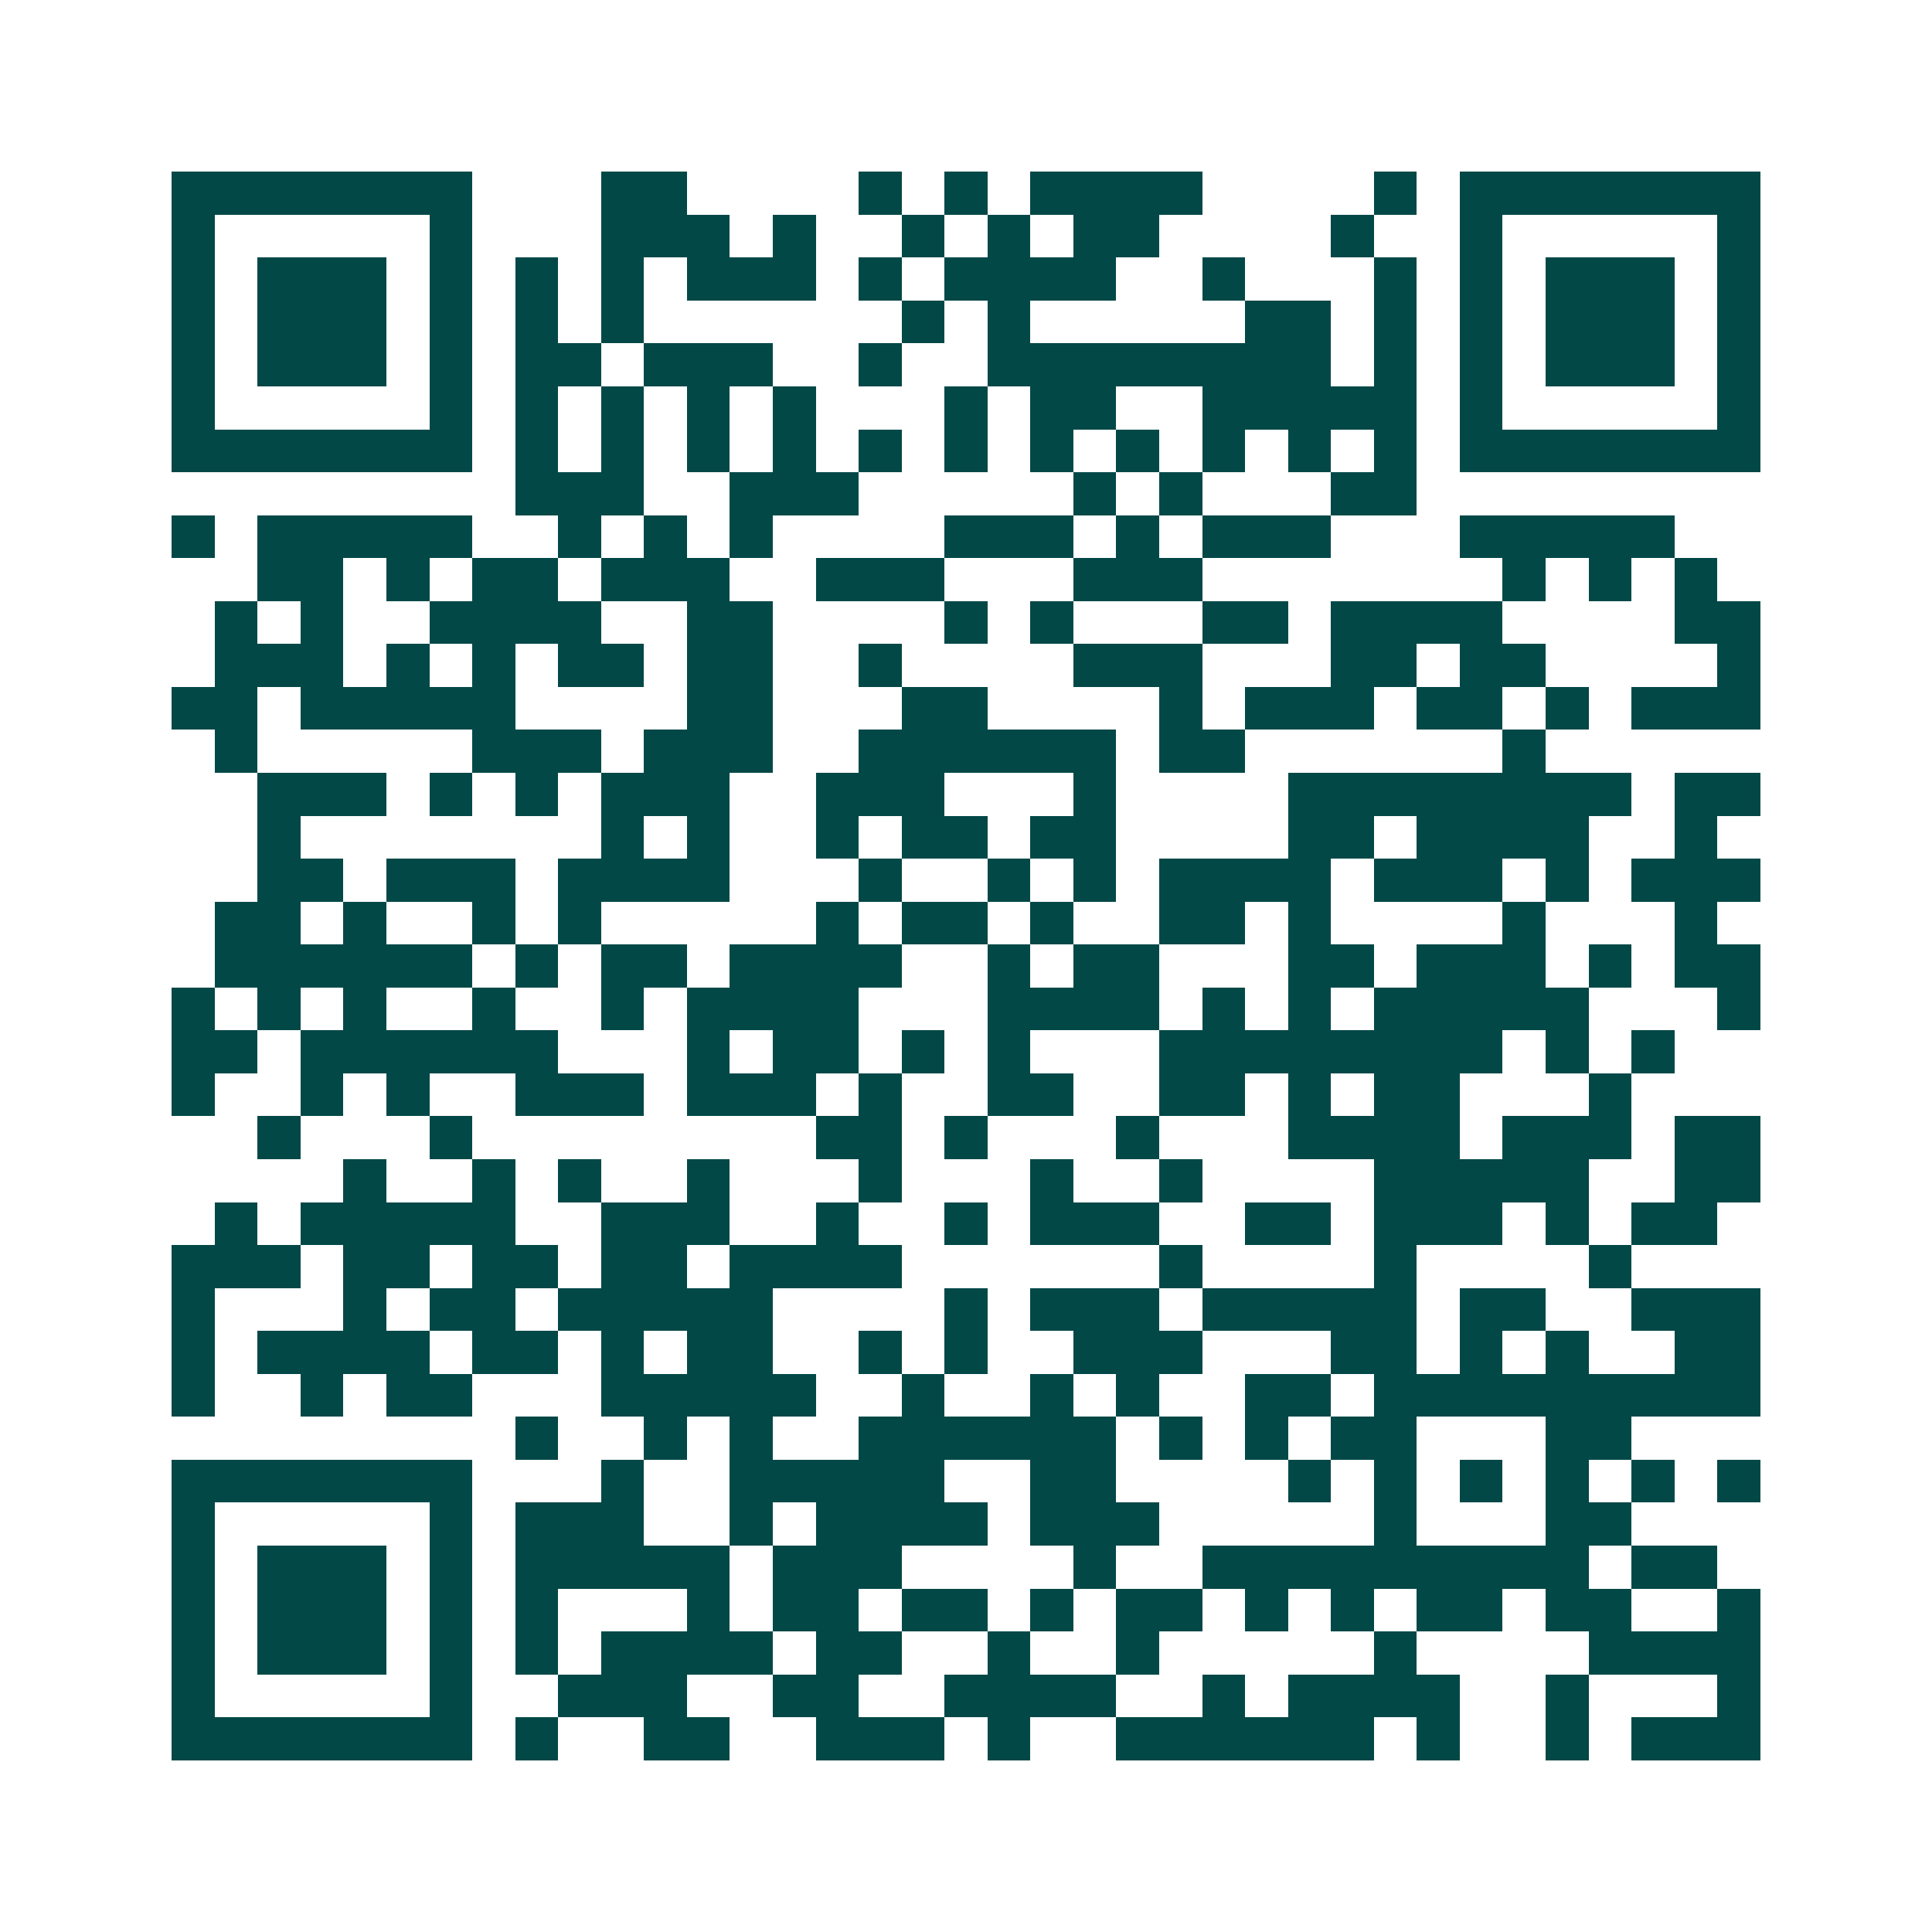 <svg xmlns="http://www.w3.org/2000/svg" width="200" height="200" viewBox="0 0 45 45" shape-rendering="crispEdges"><path fill="#ffffff" d="M0 0h45v45H0z"/><path stroke="#014847" d="M4 4.5h7m3 0h2m4 0h1m1 0h1m1 0h4m4 0h1m1 0h7M4 5.5h1m5 0h1m3 0h3m1 0h1m2 0h1m1 0h1m1 0h2m4 0h1m2 0h1m5 0h1M4 6.5h1m1 0h3m1 0h1m1 0h1m1 0h1m1 0h3m1 0h1m1 0h4m2 0h1m3 0h1m1 0h1m1 0h3m1 0h1M4 7.5h1m1 0h3m1 0h1m1 0h1m1 0h1m6 0h1m1 0h1m5 0h2m1 0h1m1 0h1m1 0h3m1 0h1M4 8.5h1m1 0h3m1 0h1m1 0h2m1 0h3m2 0h1m2 0h8m1 0h1m1 0h1m1 0h3m1 0h1M4 9.5h1m5 0h1m1 0h1m1 0h1m1 0h1m1 0h1m3 0h1m1 0h2m2 0h5m1 0h1m5 0h1M4 10.5h7m1 0h1m1 0h1m1 0h1m1 0h1m1 0h1m1 0h1m1 0h1m1 0h1m1 0h1m1 0h1m1 0h1m1 0h7M12 11.5h3m2 0h3m5 0h1m1 0h1m3 0h2M4 12.5h1m1 0h5m2 0h1m1 0h1m1 0h1m4 0h3m1 0h1m1 0h3m3 0h5M6 13.5h2m1 0h1m1 0h2m1 0h3m2 0h3m3 0h3m7 0h1m1 0h1m1 0h1M5 14.5h1m1 0h1m2 0h4m2 0h2m4 0h1m1 0h1m3 0h2m1 0h4m4 0h2M5 15.5h3m1 0h1m1 0h1m1 0h2m1 0h2m2 0h1m4 0h3m3 0h2m1 0h2m4 0h1M4 16.5h2m1 0h5m4 0h2m3 0h2m4 0h1m1 0h3m1 0h2m1 0h1m1 0h3M5 17.5h1m5 0h3m1 0h3m2 0h6m1 0h2m6 0h1M6 18.5h3m1 0h1m1 0h1m1 0h3m2 0h3m3 0h1m4 0h8m1 0h2M6 19.5h1m7 0h1m1 0h1m2 0h1m1 0h2m1 0h2m4 0h2m1 0h4m2 0h1M6 20.5h2m1 0h3m1 0h4m3 0h1m2 0h1m1 0h1m1 0h4m1 0h3m1 0h1m1 0h3M5 21.5h2m1 0h1m2 0h1m1 0h1m5 0h1m1 0h2m1 0h1m2 0h2m1 0h1m4 0h1m3 0h1M5 22.5h6m1 0h1m1 0h2m1 0h4m2 0h1m1 0h2m3 0h2m1 0h3m1 0h1m1 0h2M4 23.5h1m1 0h1m1 0h1m2 0h1m2 0h1m1 0h4m3 0h4m1 0h1m1 0h1m1 0h5m3 0h1M4 24.5h2m1 0h6m3 0h1m1 0h2m1 0h1m1 0h1m3 0h8m1 0h1m1 0h1M4 25.5h1m2 0h1m1 0h1m2 0h3m1 0h3m1 0h1m2 0h2m2 0h2m1 0h1m1 0h2m3 0h1M6 26.5h1m3 0h1m8 0h2m1 0h1m3 0h1m3 0h4m1 0h3m1 0h2M8 27.5h1m2 0h1m1 0h1m2 0h1m3 0h1m3 0h1m2 0h1m4 0h5m2 0h2M5 28.5h1m1 0h5m2 0h3m2 0h1m2 0h1m1 0h3m2 0h2m1 0h3m1 0h1m1 0h2M4 29.5h3m1 0h2m1 0h2m1 0h2m1 0h4m6 0h1m4 0h1m4 0h1M4 30.5h1m3 0h1m1 0h2m1 0h5m4 0h1m1 0h3m1 0h5m1 0h2m2 0h3M4 31.5h1m1 0h4m1 0h2m1 0h1m1 0h2m2 0h1m1 0h1m2 0h3m3 0h2m1 0h1m1 0h1m2 0h2M4 32.5h1m2 0h1m1 0h2m3 0h5m2 0h1m2 0h1m1 0h1m2 0h2m1 0h9M12 33.5h1m2 0h1m1 0h1m2 0h6m1 0h1m1 0h1m1 0h2m3 0h2M4 34.5h7m3 0h1m2 0h5m2 0h2m4 0h1m1 0h1m1 0h1m1 0h1m1 0h1m1 0h1M4 35.5h1m5 0h1m1 0h3m2 0h1m1 0h4m1 0h3m5 0h1m3 0h2M4 36.5h1m1 0h3m1 0h1m1 0h5m1 0h3m4 0h1m2 0h9m1 0h2M4 37.5h1m1 0h3m1 0h1m1 0h1m3 0h1m1 0h2m1 0h2m1 0h1m1 0h2m1 0h1m1 0h1m1 0h2m1 0h2m2 0h1M4 38.5h1m1 0h3m1 0h1m1 0h1m1 0h4m1 0h2m2 0h1m2 0h1m5 0h1m4 0h4M4 39.5h1m5 0h1m2 0h3m2 0h2m2 0h4m2 0h1m1 0h4m2 0h1m3 0h1M4 40.5h7m1 0h1m2 0h2m2 0h3m1 0h1m2 0h6m1 0h1m2 0h1m1 0h3"/></svg>
